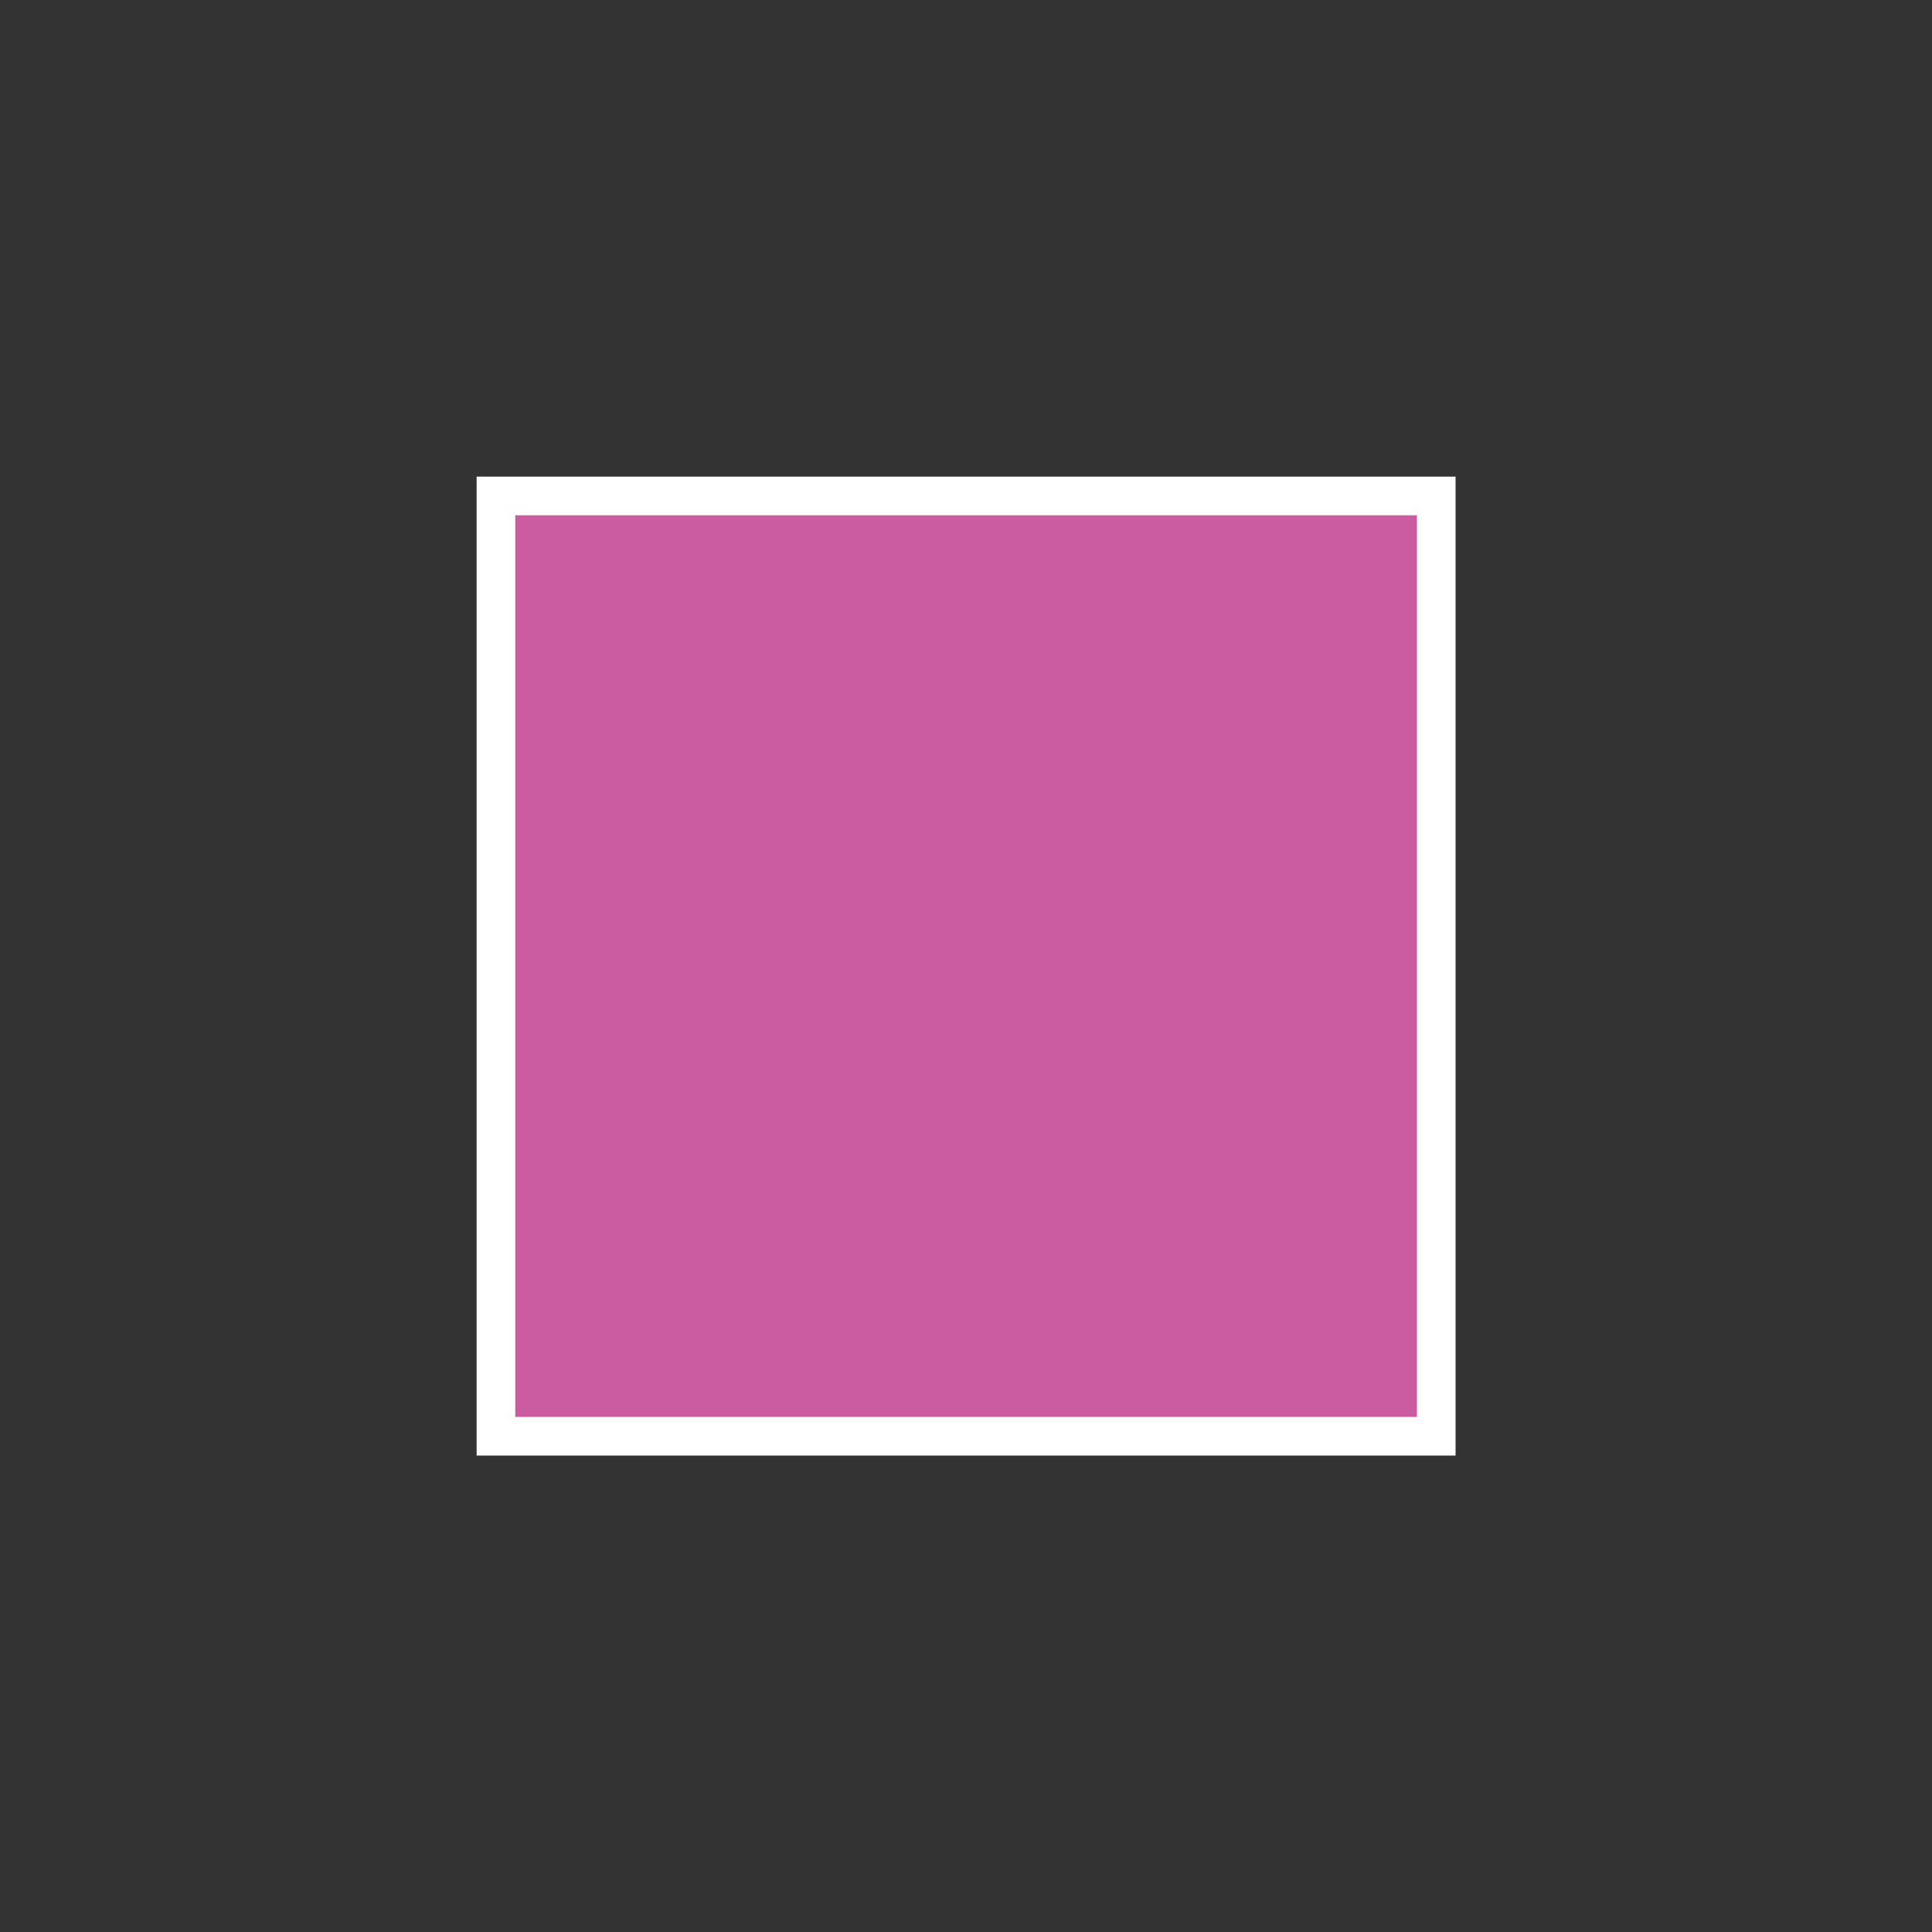 <svg id="b72b48bc-915f-4b6a-aa20-a59df291ad6c" data-name="Layer 1" xmlns="http://www.w3.org/2000/svg" width="35.28mm" height="35.28mm" viewBox="0 0 100 100">
  <rect x="0" y="0" width="100" height="100" fill="#333333" stroke="none"/>
  <defs>
    <style>
      .a5b8be1c-0de9-4535-812b-4427d54587fd {
        fill: #cb5ca2;
        stroke: #fff;
        stroke-miterlimit: 10;
        stroke-width: 2px;
      }

      .a504ce83-fb91-459f-a3f3-3549dc6ee487 {
        fill: none;
      }
    </style>
  </defs>
  <title>0-1-Answer-B</title>
  <rect class="a5b8be1c-0de9-4535-812b-4427d54587fd" x="25.67" y="25.67" width="48.67" height="48.67"/>
  <rect class="a504ce83-fb91-459f-a3f3-3549dc6ee487" width="100" height="100"/>
</svg>
